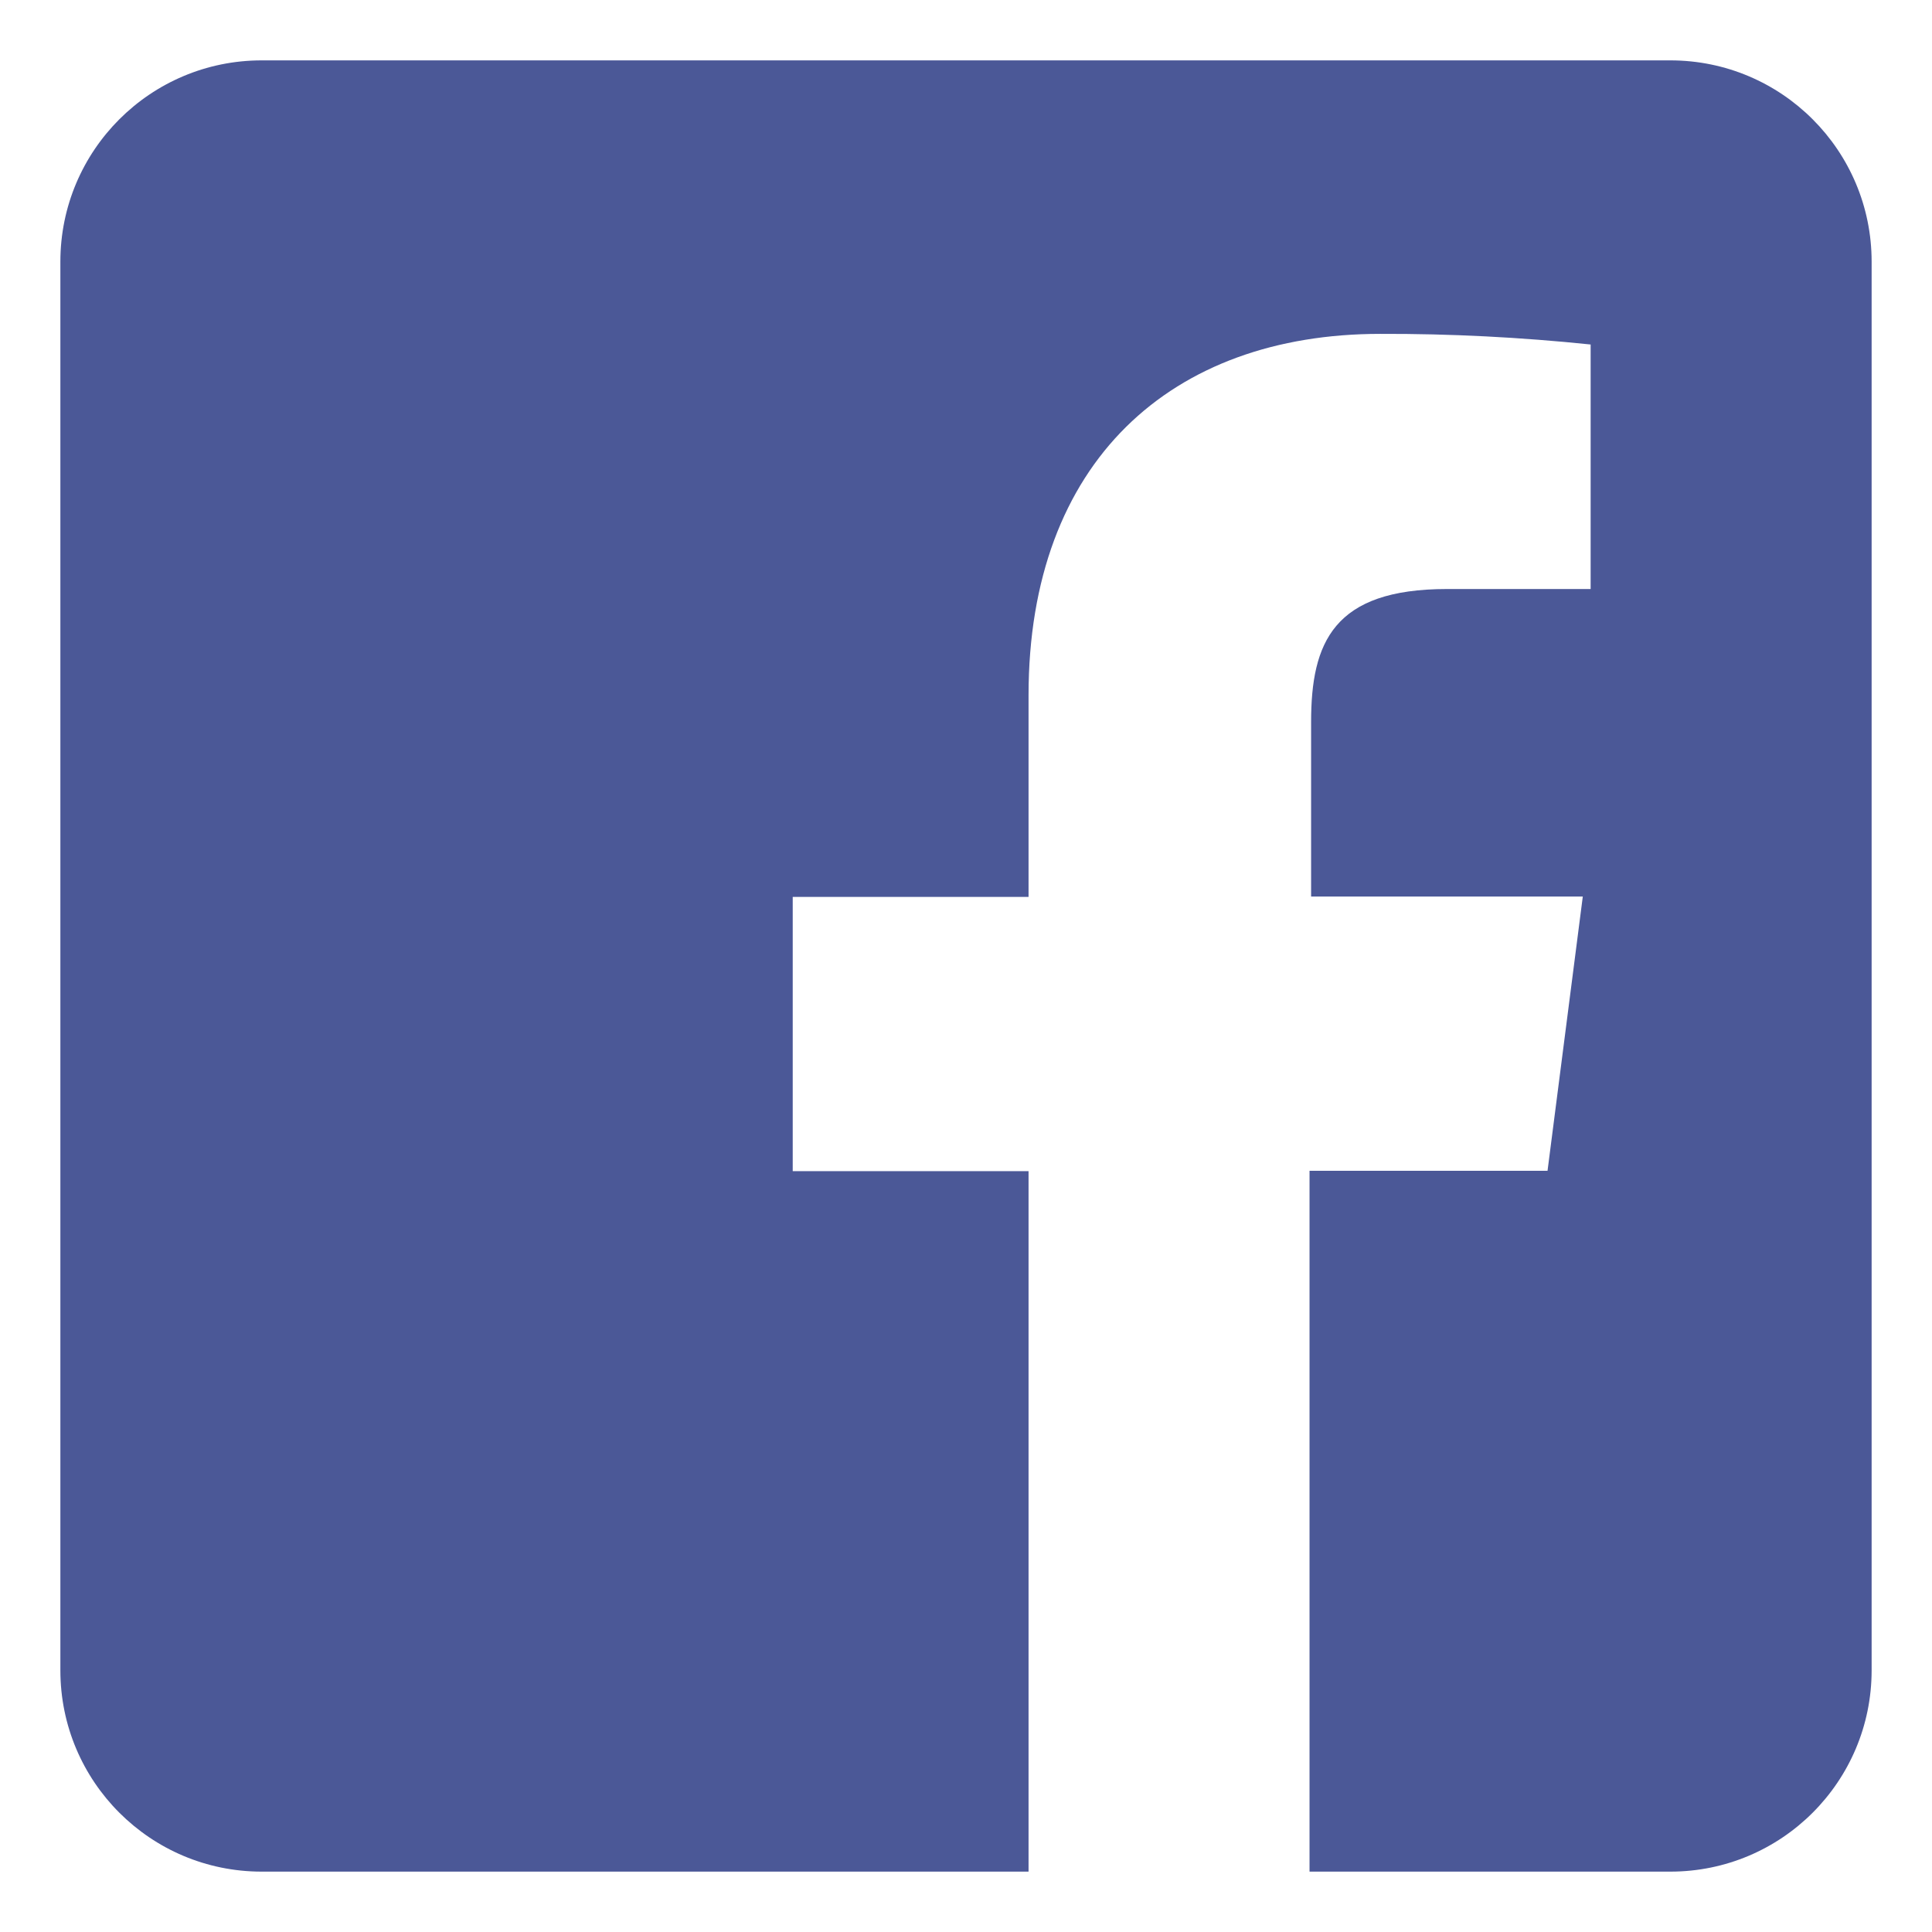 <svg width="16" height="16" viewBox="0 0 16 16" fill="none" xmlns="http://www.w3.org/2000/svg">
<path d="M13.833 0.5H2.167C1.246 0.5 0.5 1.246 0.5 2.167V13.833C0.5 14.754 1.246 15.5 2.167 15.5H8.518V9.699H6.565V7.428H8.518V5.758C8.518 3.821 9.702 2.765 11.43 2.765C12.012 2.763 12.594 2.793 13.173 2.853V4.878H11.983C11.042 4.878 10.858 5.322 10.858 5.979V7.425H13.108L12.816 9.696H10.845V15.5H13.833C14.754 15.5 15.5 14.754 15.5 13.833V2.167C15.5 1.246 14.754 0.5 13.833 0.5Z" fill="#4B5897"/>
</svg>

